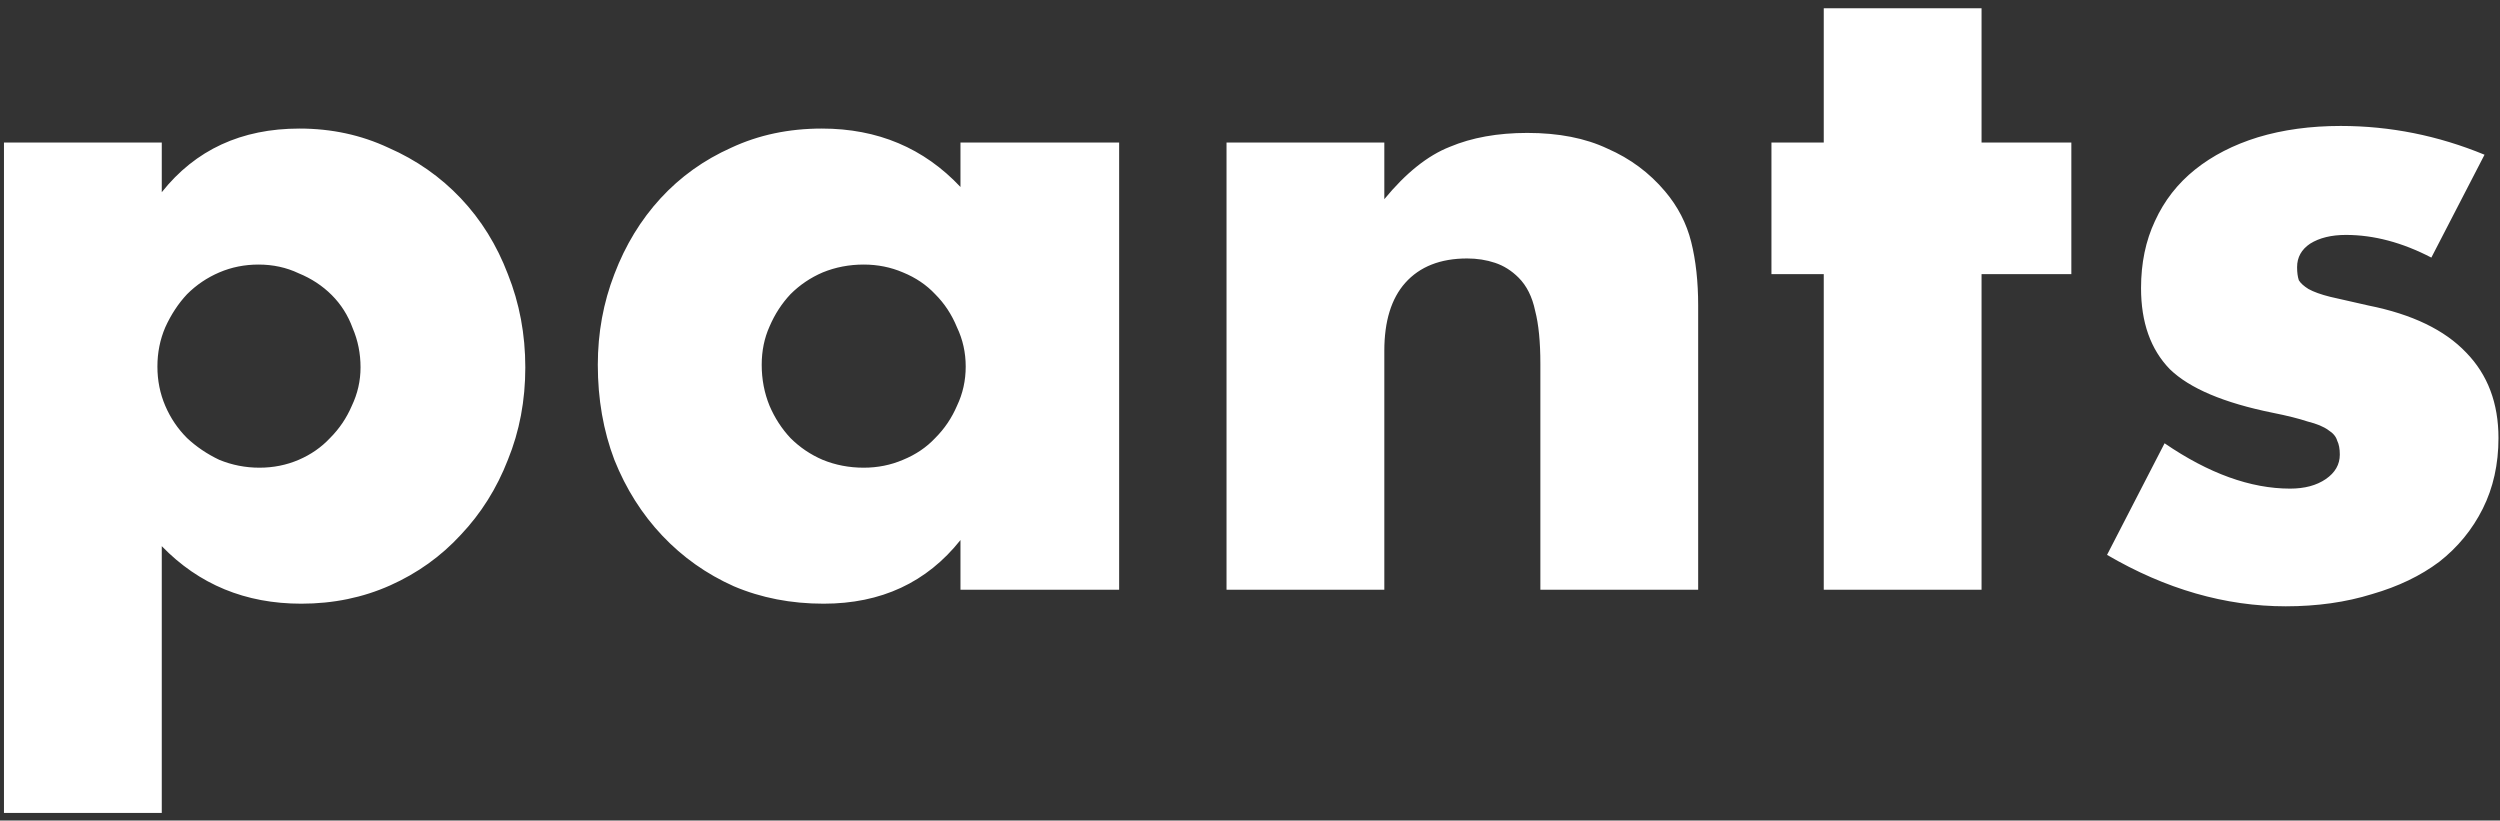 <svg width="195" height="64" viewBox="0 0 195 64" fill="none" xmlns="http://www.w3.org/2000/svg">
<rect x="0" y="0" width="195" height="64" fill="#333333" stroke="none"/>
<path d="M28.122 28.66C28.122 27.572 27.918 26.552 27.51 25.6C27.147 24.603 26.603 23.741 25.878 23.016C25.152 22.291 24.291 21.724 23.294 21.316C22.342 20.863 21.299 20.636 20.166 20.636C19.078 20.636 18.058 20.84 17.106 21.248C16.154 21.656 15.315 22.223 14.59 22.948C13.91 23.673 13.343 24.535 12.89 25.532C12.482 26.484 12.278 27.504 12.278 28.592C12.278 29.68 12.482 30.7 12.89 31.652C13.298 32.604 13.864 33.443 14.59 34.168C15.315 34.848 16.154 35.415 17.106 35.868C18.103 36.276 19.146 36.48 20.234 36.48C21.322 36.48 22.342 36.276 23.294 35.868C24.246 35.46 25.062 34.893 25.742 34.168C26.467 33.443 27.034 32.604 27.442 31.652C27.895 30.7 28.122 29.703 28.122 28.66ZM12.618 63.408H0.31V11.116H12.618V14.992C15.247 11.683 18.828 10.028 23.362 10.028C25.855 10.028 28.167 10.527 30.298 11.524C32.474 12.476 34.355 13.791 35.942 15.468C37.528 17.145 38.752 19.117 39.614 21.384C40.52 23.651 40.974 26.076 40.974 28.66C40.974 31.244 40.52 33.647 39.614 35.868C38.752 38.089 37.528 40.039 35.942 41.716C34.4 43.393 32.564 44.708 30.434 45.66C28.303 46.612 25.991 47.088 23.498 47.088C19.146 47.088 15.519 45.592 12.618 42.6V63.408ZM59.413 28.456C59.413 29.589 59.617 30.655 60.025 31.652C60.433 32.604 60.977 33.443 61.657 34.168C62.383 34.893 63.221 35.46 64.173 35.868C65.171 36.276 66.236 36.48 67.369 36.48C68.457 36.48 69.477 36.276 70.429 35.868C71.427 35.46 72.265 34.893 72.945 34.168C73.671 33.443 74.237 32.604 74.645 31.652C75.099 30.7 75.325 29.68 75.325 28.592C75.325 27.504 75.099 26.484 74.645 25.532C74.237 24.535 73.671 23.673 72.945 22.948C72.265 22.223 71.427 21.656 70.429 21.248C69.477 20.84 68.457 20.636 67.369 20.636C66.236 20.636 65.171 20.84 64.173 21.248C63.221 21.656 62.383 22.223 61.657 22.948C60.977 23.673 60.433 24.512 60.025 25.464C59.617 26.371 59.413 27.368 59.413 28.456ZM74.917 11.116H87.293V46H74.917V42.124C72.288 45.433 68.729 47.088 64.241 47.088C61.703 47.088 59.368 46.635 57.237 45.728C55.107 44.776 53.248 43.461 51.661 41.784C50.075 40.107 48.828 38.135 47.921 35.868C47.06 33.601 46.629 31.131 46.629 28.456C46.629 25.963 47.06 23.605 47.921 21.384C48.783 19.117 49.984 17.145 51.525 15.468C53.067 13.791 54.903 12.476 57.033 11.524C59.164 10.527 61.521 10.028 64.105 10.028C68.457 10.028 72.061 11.547 74.917 14.584V11.116ZM95.669 11.116H107.977V15.536C109.654 13.496 111.354 12.136 113.077 11.456C114.8 10.731 116.817 10.368 119.129 10.368C121.577 10.368 123.662 10.776 125.385 11.592C127.153 12.363 128.649 13.473 129.873 14.924C130.87 16.103 131.55 17.417 131.913 18.868C132.276 20.319 132.457 21.973 132.457 23.832V46H120.149V28.388C120.149 26.665 120.013 25.283 119.741 24.24C119.514 23.152 119.084 22.291 118.449 21.656C117.905 21.112 117.293 20.727 116.613 20.5C115.933 20.273 115.208 20.16 114.437 20.16C112.352 20.16 110.742 20.795 109.609 22.064C108.521 23.288 107.977 25.056 107.977 27.368V46H95.669V11.116ZM154.561 21.384V46H142.253V21.384H138.173V11.116H142.253V0.644H154.561V11.116H161.565V21.384H154.561ZM189.645 20.092C187.378 18.913 185.157 18.324 182.981 18.324C181.847 18.324 180.918 18.551 180.193 19.004C179.513 19.457 179.173 20.069 179.173 20.84C179.173 21.248 179.218 21.588 179.309 21.86C179.445 22.087 179.694 22.313 180.057 22.54C180.465 22.767 181.031 22.971 181.757 23.152C182.527 23.333 183.525 23.56 184.749 23.832C188.149 24.512 190.687 25.736 192.365 27.504C194.042 29.227 194.881 31.448 194.881 34.168C194.881 36.208 194.473 38.044 193.657 39.676C192.841 41.308 191.707 42.691 190.257 43.824C188.806 44.912 187.061 45.751 185.021 46.34C182.981 46.975 180.737 47.292 178.289 47.292C173.574 47.292 168.927 45.955 164.349 43.28L168.837 34.576C172.282 36.933 175.546 38.112 178.629 38.112C179.762 38.112 180.691 37.863 181.417 37.364C182.142 36.865 182.505 36.231 182.505 35.46C182.505 35.007 182.437 34.644 182.301 34.372C182.21 34.055 181.983 33.783 181.621 33.556C181.258 33.284 180.714 33.057 179.989 32.876C179.309 32.649 178.402 32.423 177.269 32.196C173.461 31.425 170.786 30.292 169.245 28.796C167.749 27.255 167.001 25.147 167.001 22.472C167.001 20.523 167.363 18.777 168.089 17.236C168.814 15.649 169.857 14.312 171.217 13.224C172.577 12.136 174.209 11.297 176.113 10.708C178.062 10.119 180.215 9.824 182.573 9.824C186.426 9.824 190.166 10.572 193.793 12.068L189.645 20.092Z" fill="white"/>
</svg>
